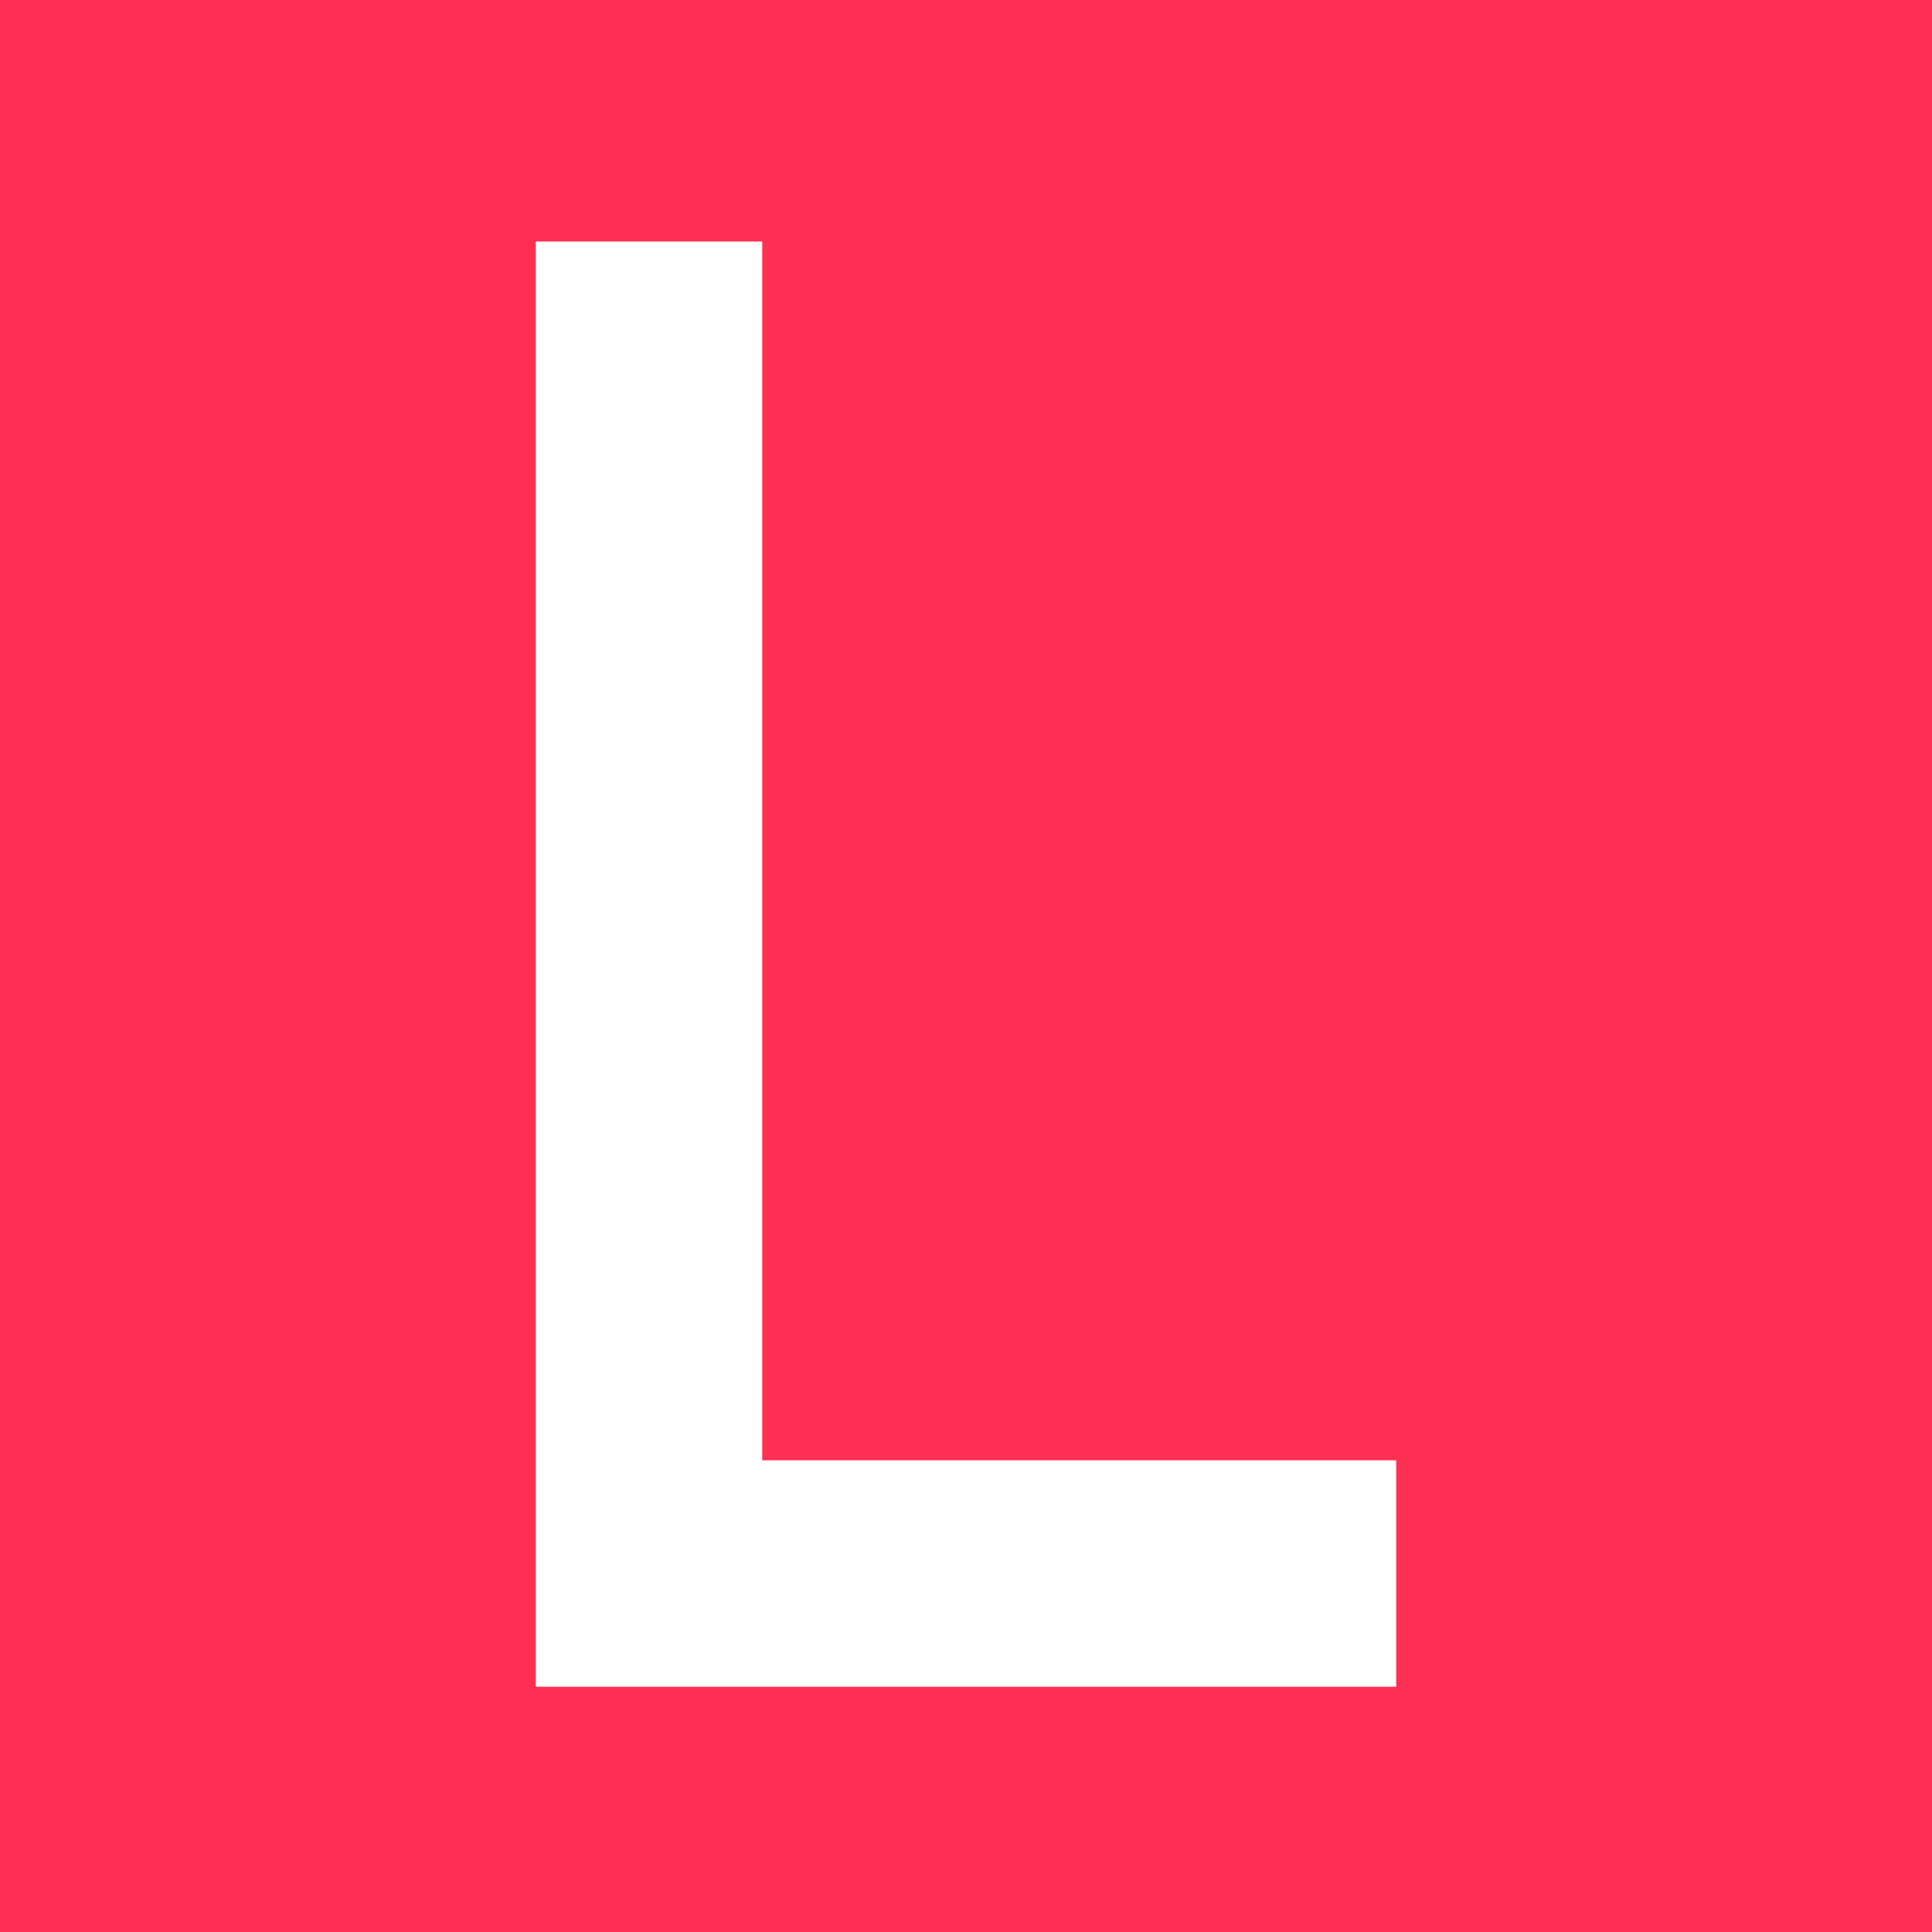 <svg width="512" height="512" viewBox="0 0 512 512" fill="none" xmlns="http://www.w3.org/2000/svg">
<rect width="512" height="512" fill="#FD3053"/>
<path d="M202 64H142L142 447H370V387H202V64Z" fill="white"/>
</svg>
